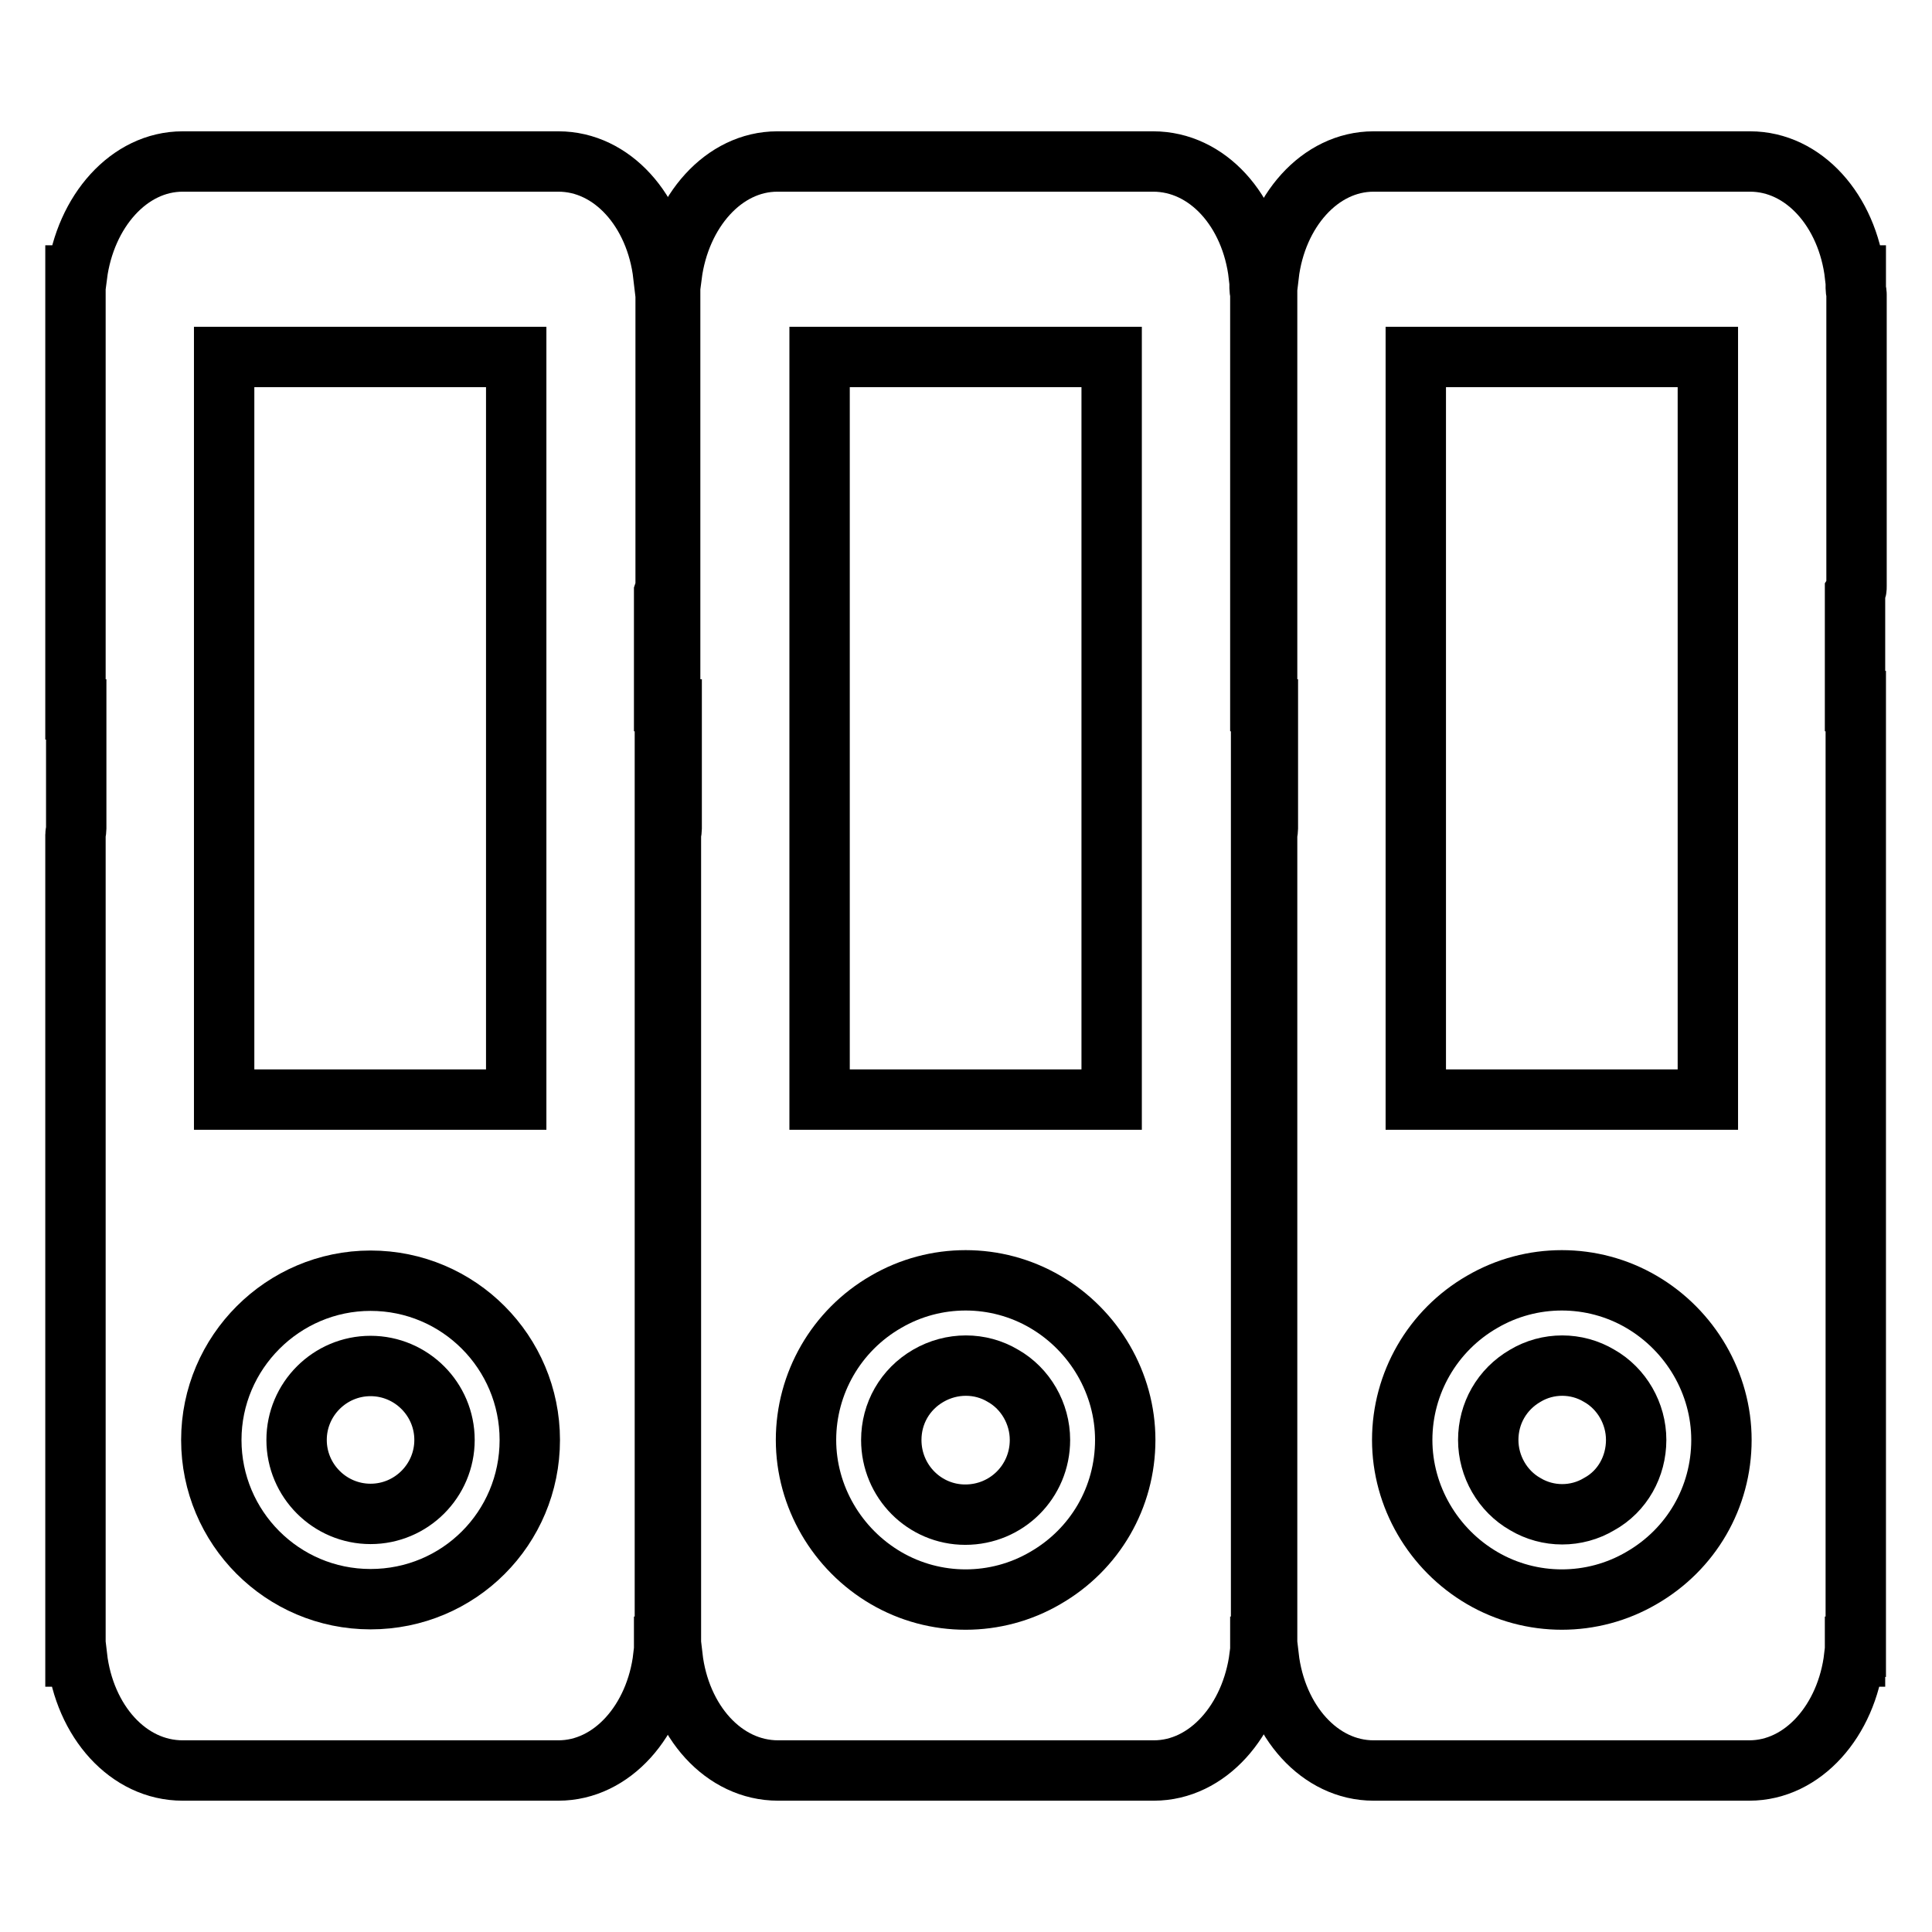<?xml version="1.0" encoding="utf-8"?>
<!-- Svg Vector Icons : http://www.onlinewebfonts.com/icon -->
<!DOCTYPE svg PUBLIC "-//W3C//DTD SVG 1.1//EN" "http://www.w3.org/Graphics/SVG/1.1/DTD/svg11.dtd">
<svg version="1.1" xmlns="http://www.w3.org/2000/svg" xmlns:xlink="http://www.w3.org/1999/xlink" x="0px" y="0px" viewBox="0 0 256 256" enable-background="new 0 0 256 256" xml:space="preserve">
<g> <path stroke-width="8" fill-opacity="0" stroke="#000000"  d="M167,77.7V39c0-0.3-0.1-0.5-0.1-0.8v-1.7h-0.1c-1-8.6-6.8-15.1-14-15.1H103c-7.1,0-12.9,6.6-14,15.1h-0.2 V94H89v15.8c0,0.3-0.1,0.6-0.1,0.8v108.9h0.2c1,8.6,6.8,15.1,14,15.1h49.8c7.1,0,12.9-6.6,14-15.1h0.1v-1.3h0.1V92.9H167V78.5 C167,78.2,167,78,167,77.7L167,77.7z M108.6,47.3h38.7v98.4h-38.7V47.3z M138.5,209.1c-6.5,3.8-14.6,3.8-21.1,0 s-10.6-10.8-10.6-18.3s4-14.5,10.6-18.3c6.5-3.8,14.6-3.8,21.1,0c6.5,3.8,10.6,10.8,10.6,18.3C149.1,198.4,145.1,205.3,138.5,209.1 z"/> <path stroke-width="8" fill-opacity="0" stroke="#000000"  d="M132.9,182.3c-3-1.8-6.8-1.8-9.9,0s-4.9,5-4.9,8.5c0,5.5,4.4,9.9,9.8,9.9c5.5,0,9.9-4.4,9.9-9.9 C137.8,187.3,135.9,184,132.9,182.3z M211.9,182.3c-3-1.8-6.8-1.8-9.8,0c-3.1,1.8-4.9,5-4.9,8.5c0,3.5,1.9,6.8,4.9,8.5 c3,1.8,6.8,1.8,9.8,0c3.1-1.7,4.9-5,4.9-8.5S214.9,184,211.9,182.3z"/> <path stroke-width="8" fill-opacity="0" stroke="#000000"  d="M246,77.7V39c0-0.3-0.1-0.5-0.1-0.8v-1.7h-0.1c-1-8.6-6.8-15.1-13.9-15.1H182c-7.1,0-12.9,6.6-13.9,15.1 h-0.2V94h0.1v15.8c0,0.3-0.1,0.6-0.1,0.8v108.9h0.2c1,8.6,6.8,15.1,13.9,15.1h49.8c7.1,0,12.9-6.6,13.9-15.1h0.1v-1.3h0.1V92.9 h-0.1V78.5C246,78.2,246,78,246,77.7z M187.6,47.3h38.7v98.4h-38.7V47.3z M217.5,209.1c-6.5,3.8-14.6,3.8-21.1,0 c-6.5-3.8-10.6-10.8-10.6-18.3s4-14.5,10.6-18.3c6.5-3.8,14.6-3.8,21.1,0c6.5,3.8,10.6,10.8,10.6,18.3 C228.1,198.4,224.1,205.3,217.5,209.1z M49.1,181c-5.4,0-9.8,4.4-9.8,9.8c0,5.4,4.4,9.8,9.8,9.8c5.4,0,9.8-4.4,9.8-9.8 C58.9,185.4,54.5,181,49.1,181z"/> <path stroke-width="8" fill-opacity="0" stroke="#000000"  d="M88.2,77.7V39c0-0.3-0.1-0.5-0.1-0.8v-1.7h-0.2c-1-8.6-6.8-15.1-13.9-15.1H24.2c-7.1,0-12.9,6.6-14,15.1H10 V94h0.1v15.8c0,0.3-0.1,0.6-0.1,0.8v108.9h0.2c1,8.6,6.8,15.1,14,15.1H74c7.1,0,12.9-6.6,13.9-15.1h0.1v-1.3h0.1V92.9h-0.1V78.5 C88.1,78.2,88.2,78,88.2,77.7z M29.7,47.3h38.7v98.4H29.7V47.3z M49.1,211.9c-11.7,0-21.1-9.5-21.1-21.1s9.5-21.1,21.1-21.1 c11.7,0,21.1,9.5,21.1,21.1C70.2,202.5,60.8,211.9,49.1,211.9z"/></g>
</svg>